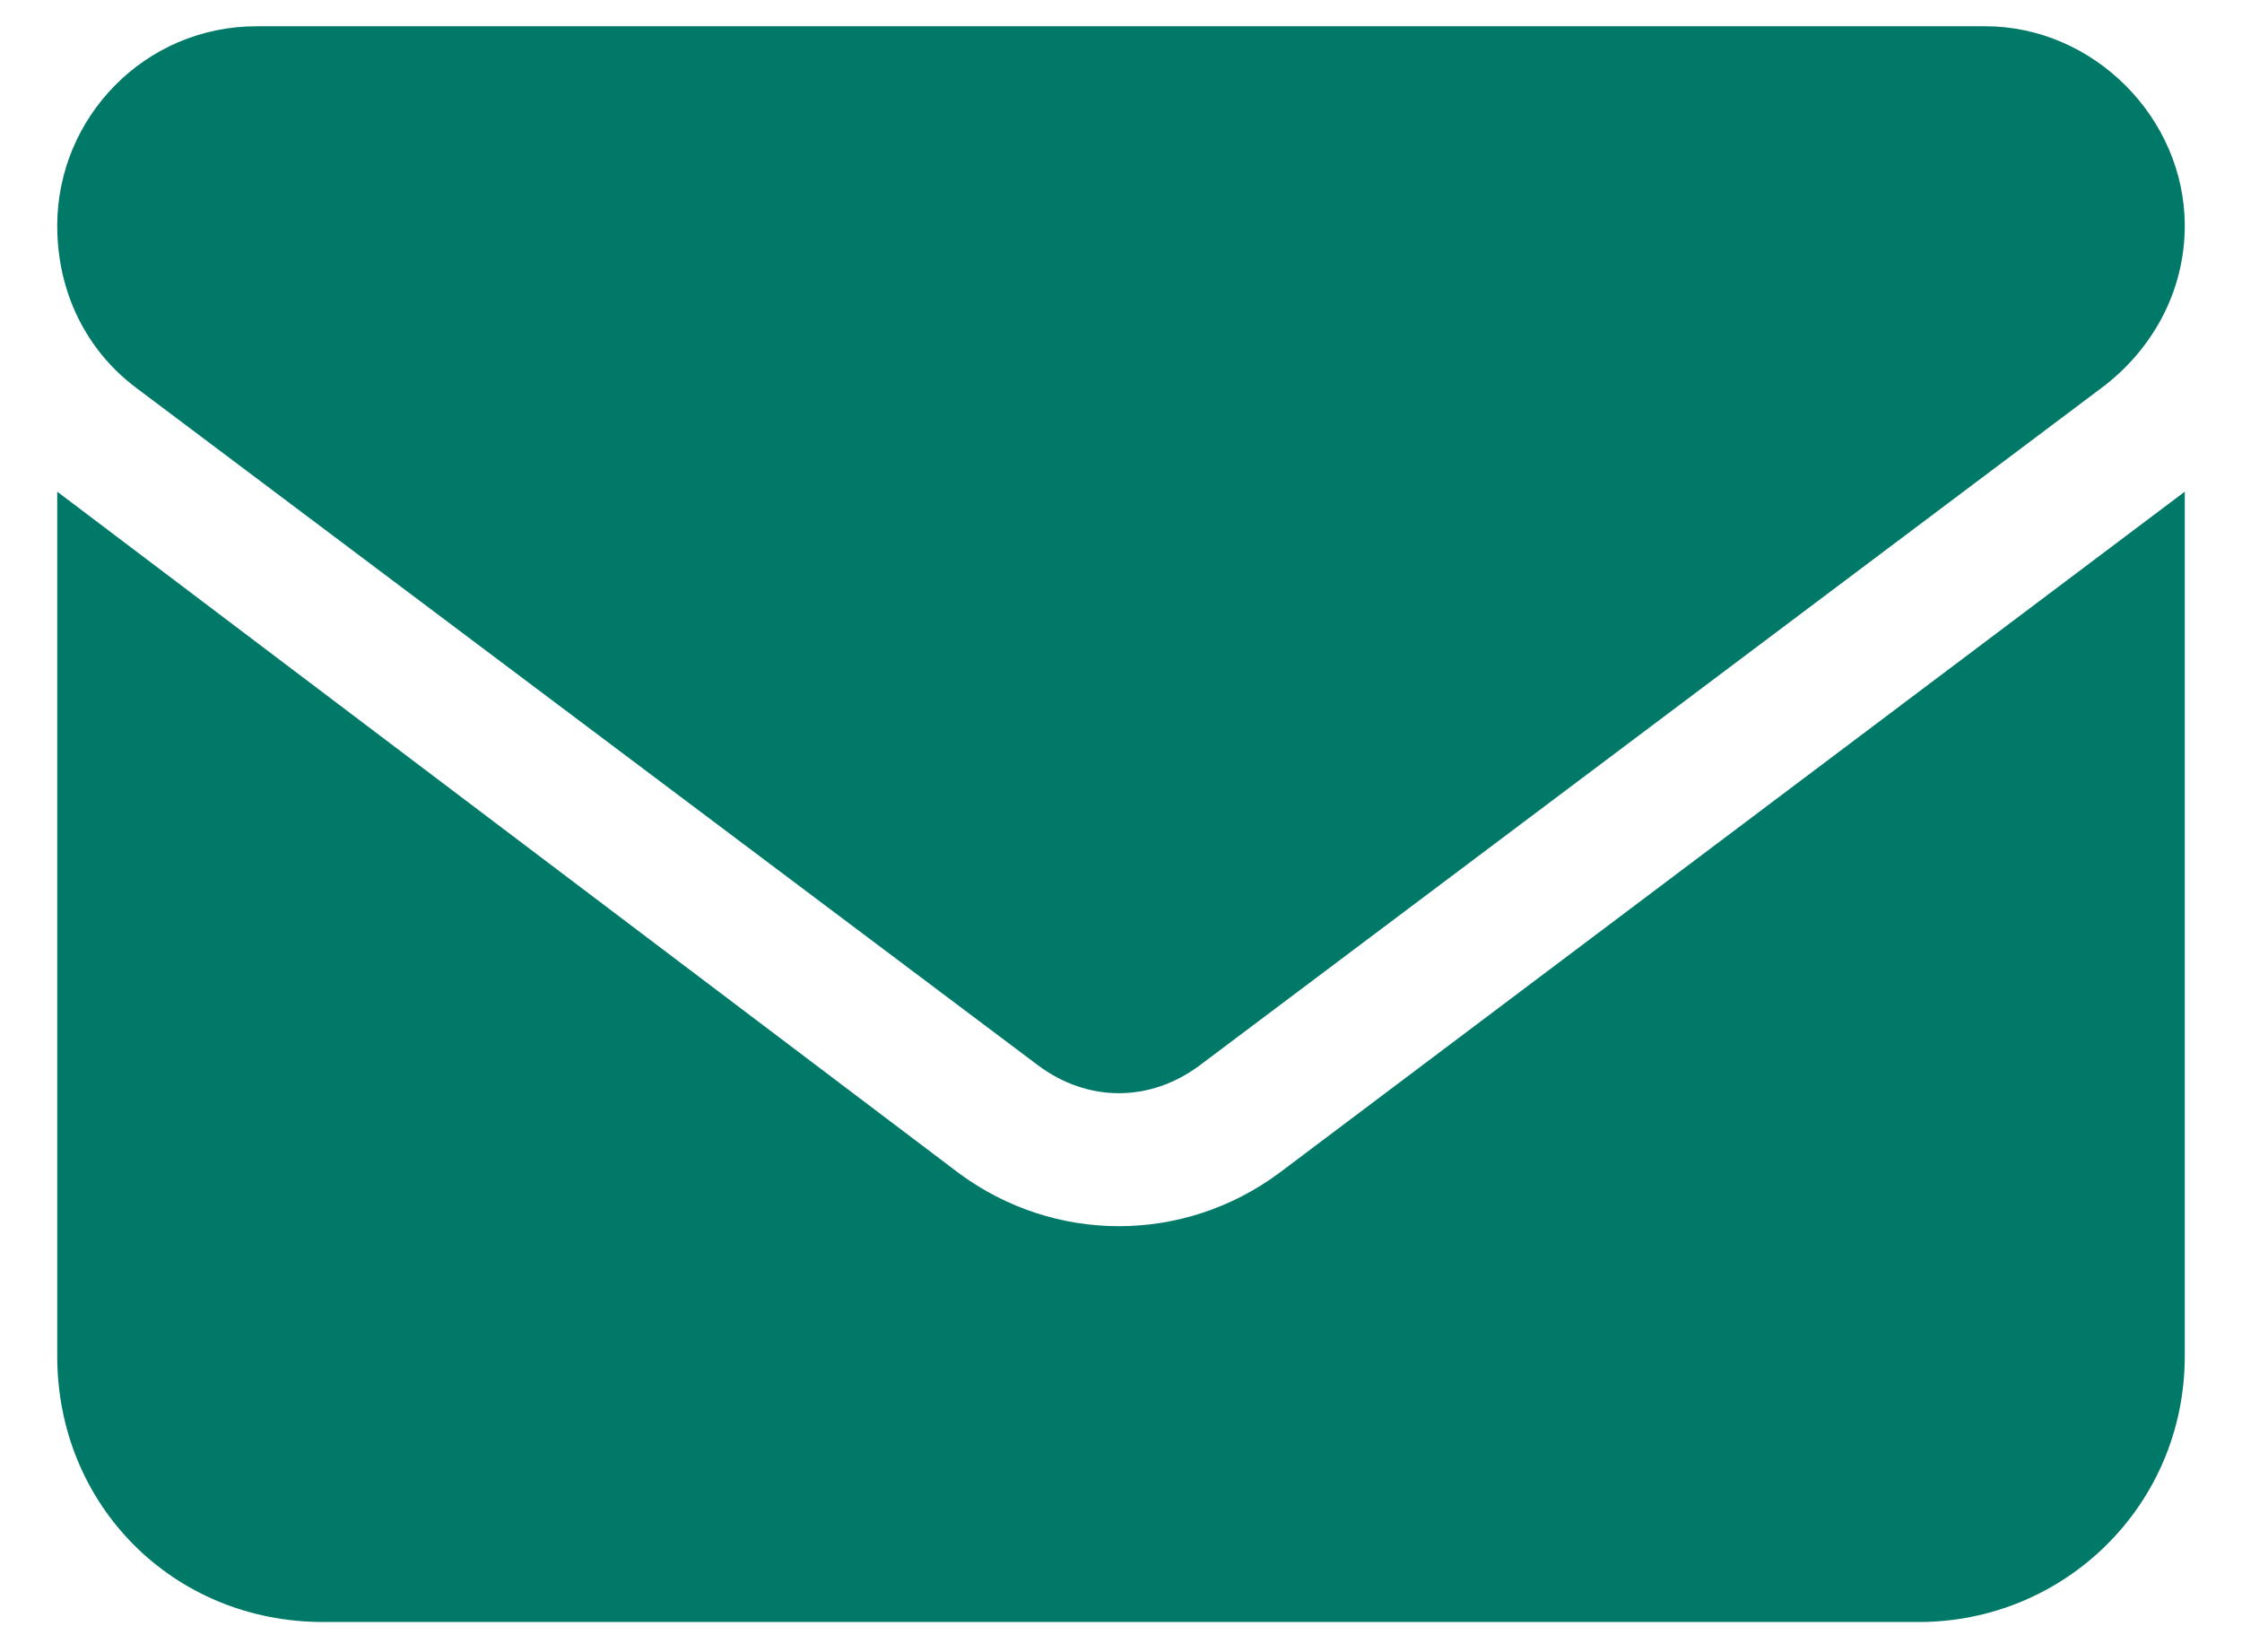 <svg width="38" height="28" viewBox="0 0 38 28" fill="none" xmlns="http://www.w3.org/2000/svg">
<path d="M33.649 0.445C35.48 0.445 37.03 1.995 37.03 3.826C37.03 4.953 36.467 5.939 35.621 6.573L20.338 18.053C19.493 18.686 18.436 18.686 17.591 18.053L2.308 6.573C1.463 5.939 0.97 4.953 0.97 3.826C0.97 1.995 2.449 0.445 4.351 0.445H33.649ZM16.253 19.884C17.873 21.081 20.056 21.081 21.676 19.884L37.03 8.333V22.983C37.03 25.518 34.987 27.49 32.523 27.49H5.477C2.942 27.49 0.97 25.518 0.97 22.983V8.333L16.253 19.884Z" fill="#007969"/>
</svg>

